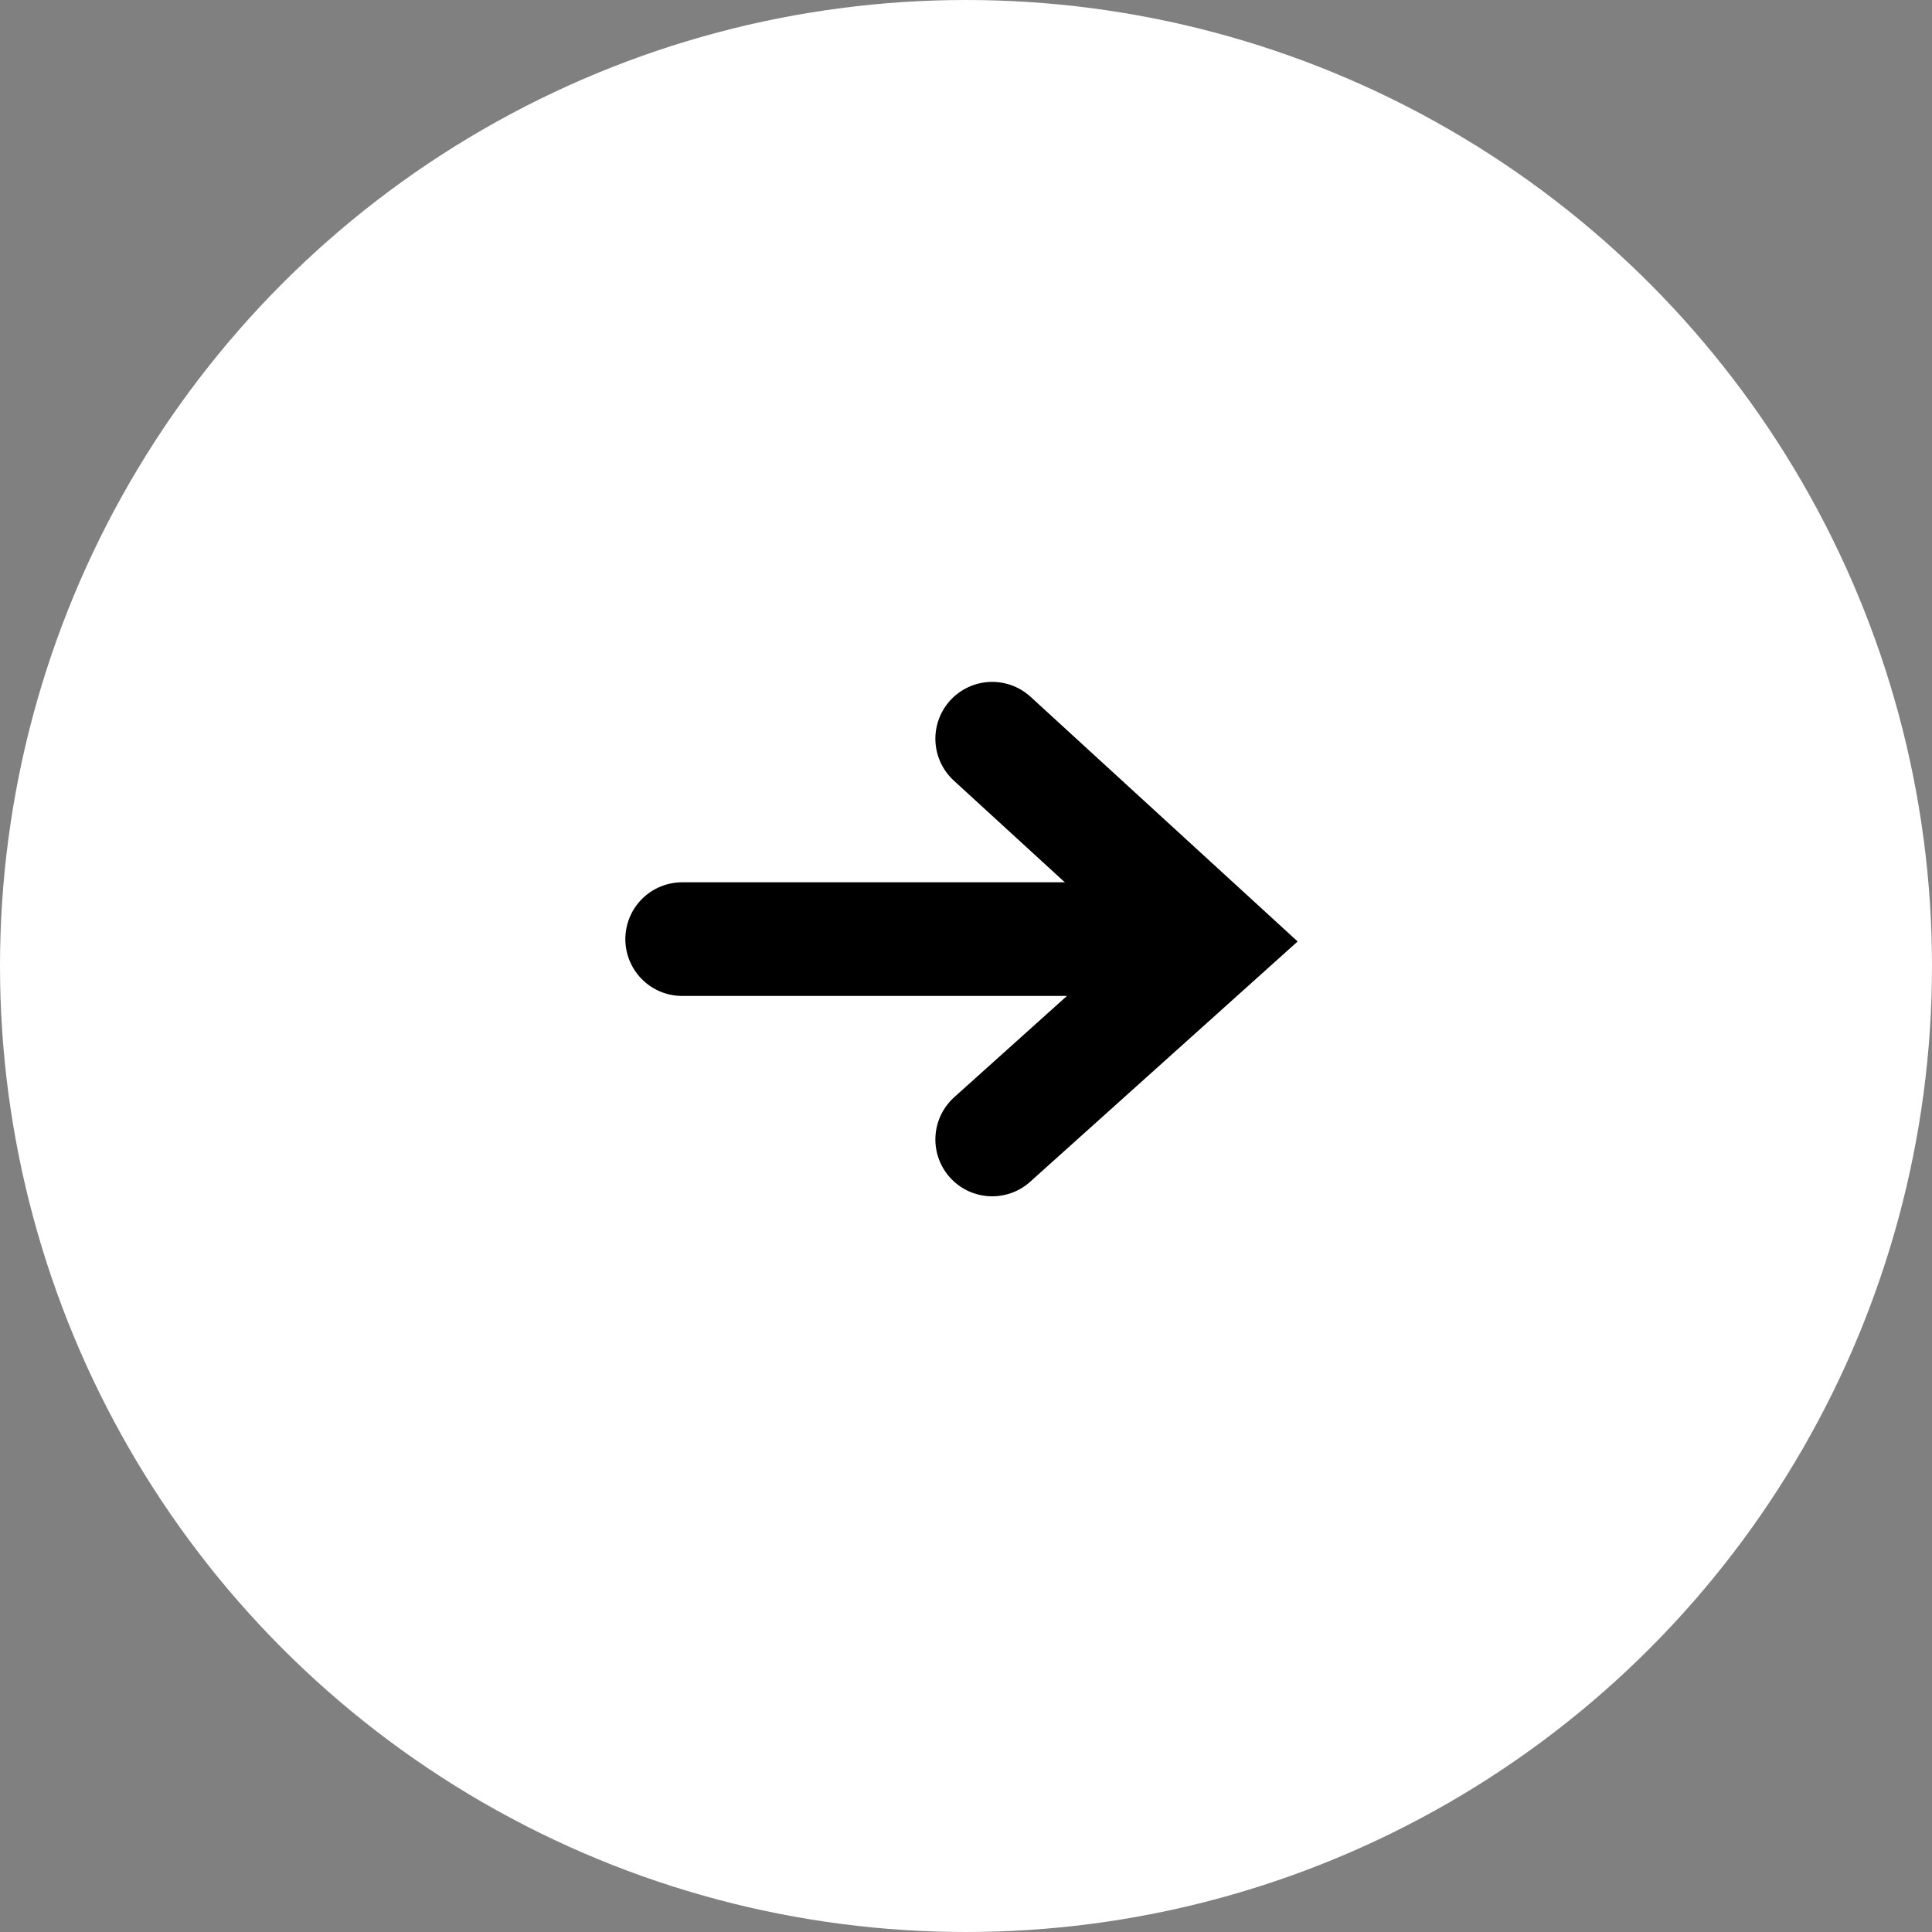 <svg xmlns="http://www.w3.org/2000/svg" width="34" height="34" viewBox="0 0 34 34"><rect x="0" y="0" width="34" height="34" fill="#808080" stroke="none"/><g transform="translate(-711 -1353)"><circle cx="17" cy="17" r="17" transform="translate(711 1353)" fill="#fff"></circle><g transform="translate(589.895 536)"><path d="M-17212,827.447l3.887,3.561L-17212,834.5" transform="translate(17350.566 2.553)" fill="none" stroke="#000" stroke-linecap="round" stroke-width="2"></path><path d="M-17210.49,833.527h-8.4" transform="translate(17352)" fill="none" stroke="#000" stroke-linecap="round" stroke-width="2"></path></g></g></svg> 